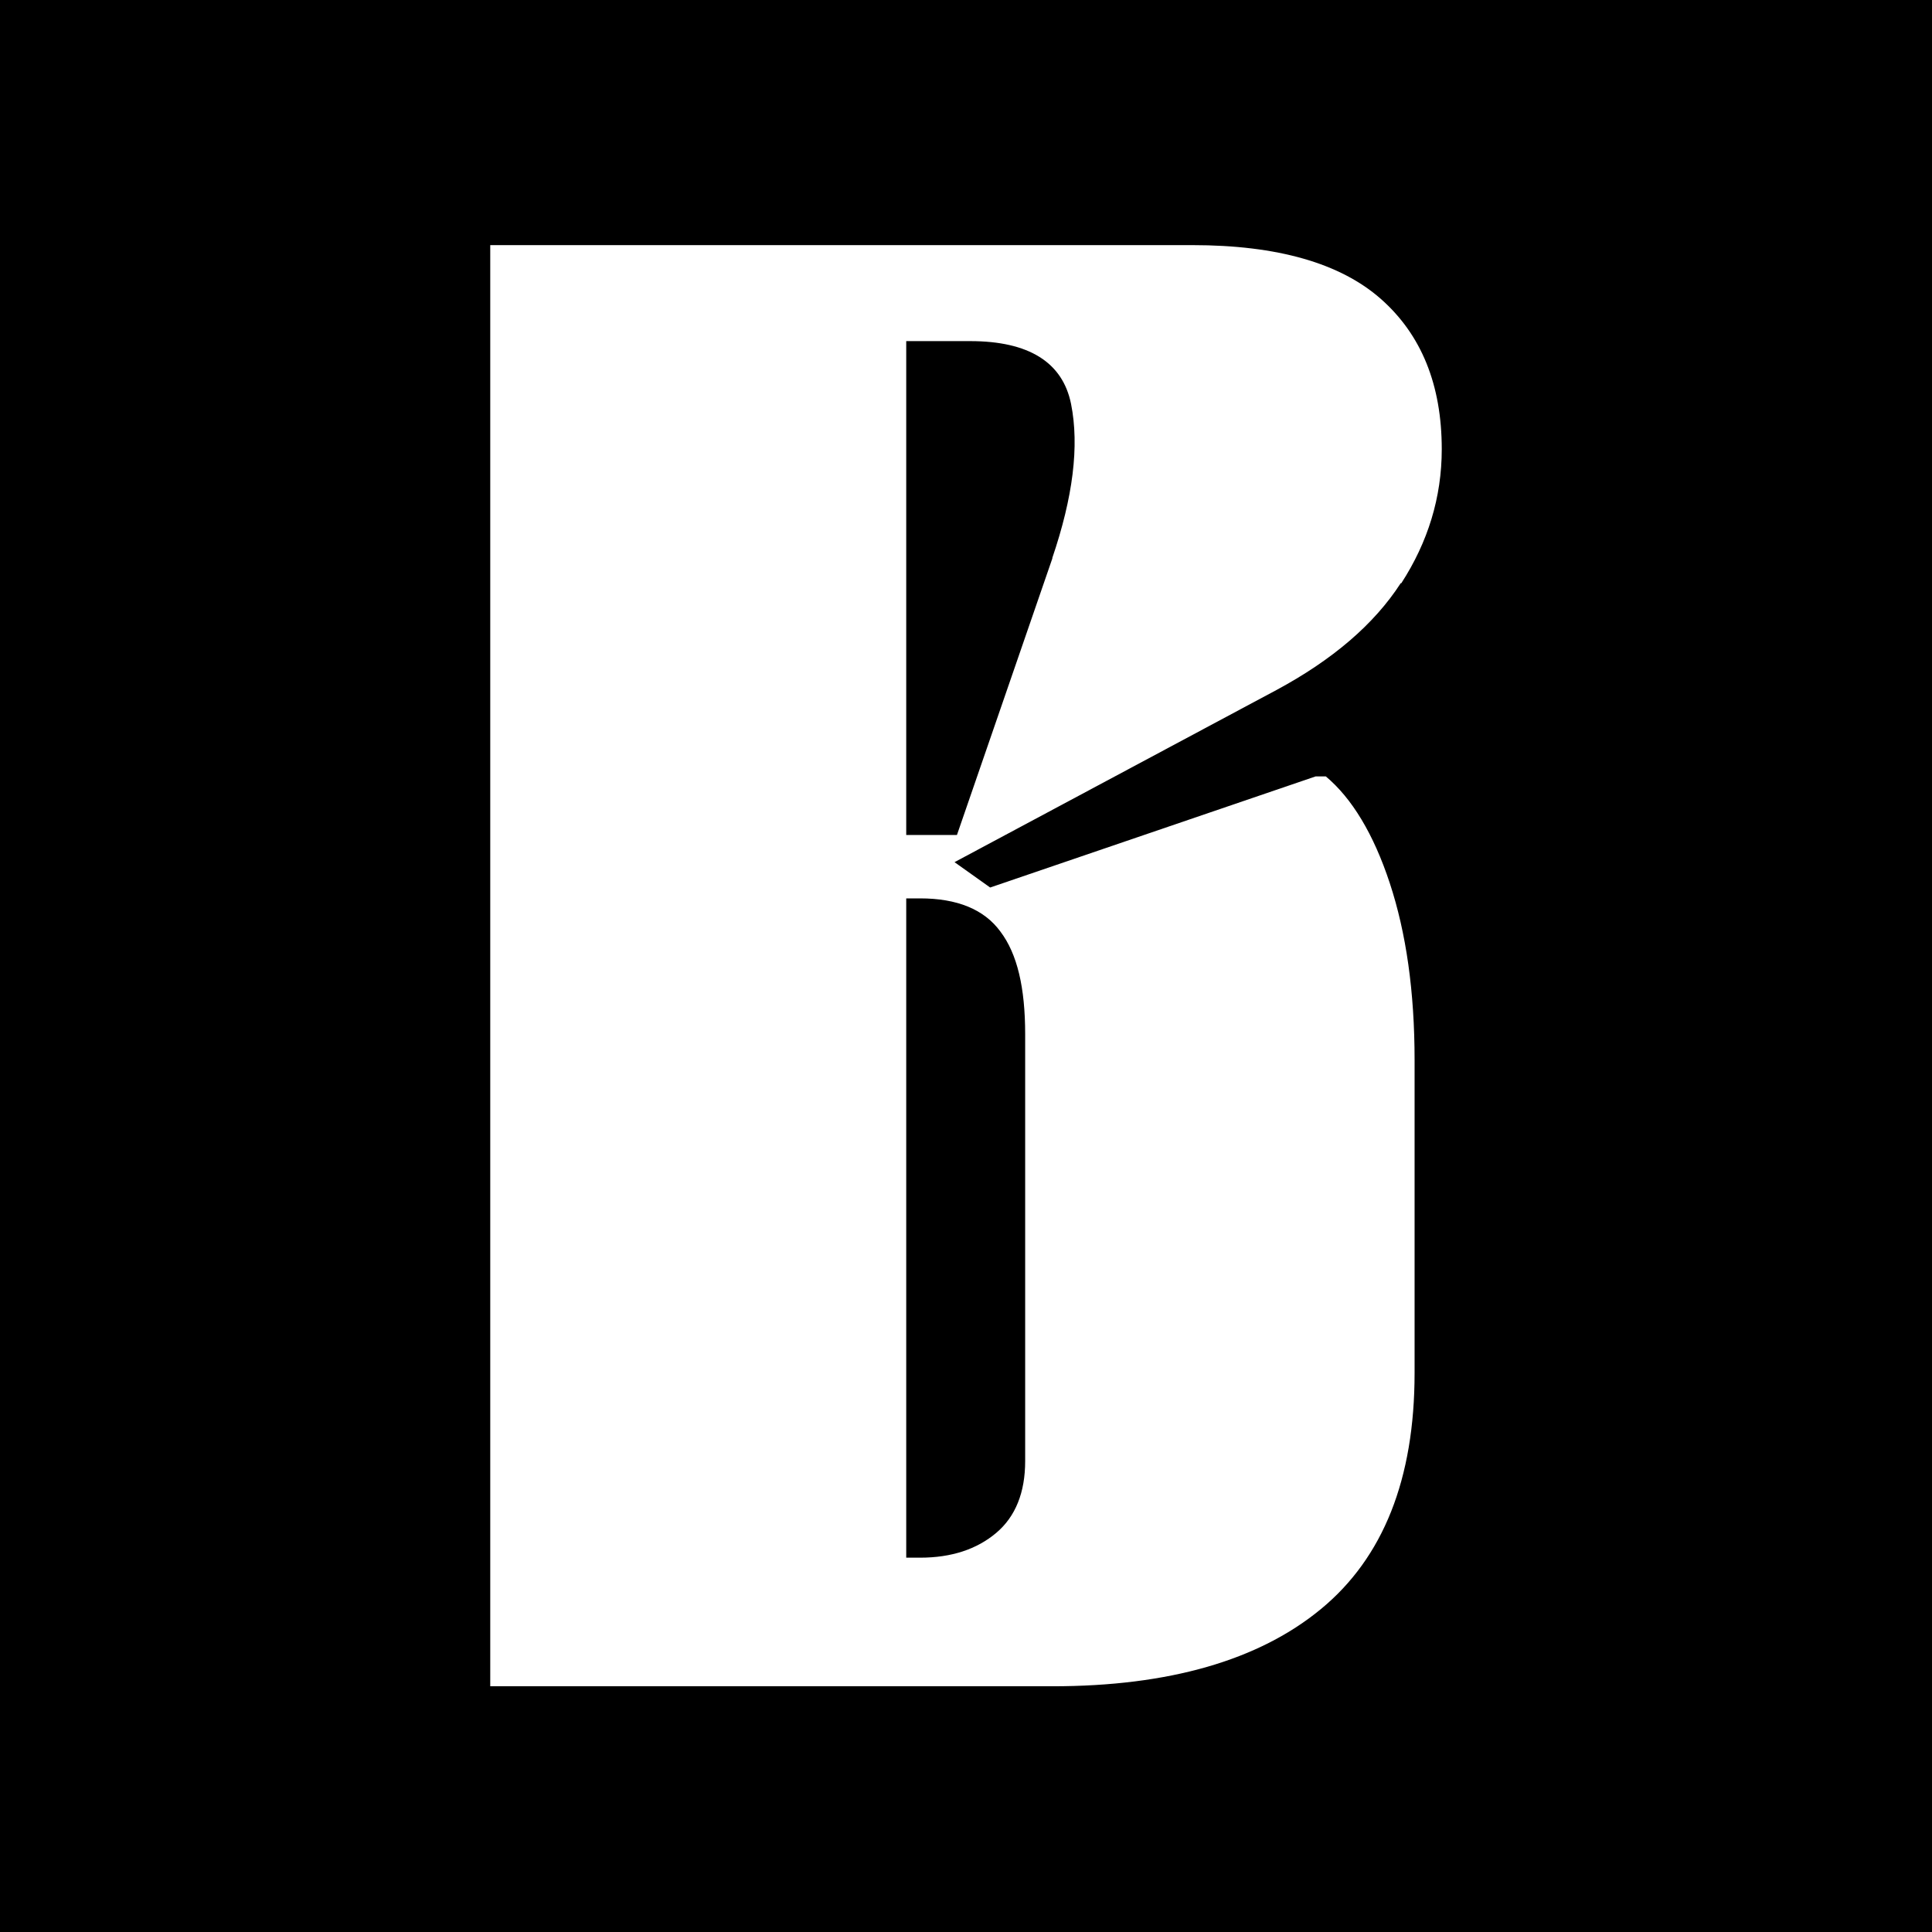 <svg xmlns="http://www.w3.org/2000/svg" data-name="Layer 2" viewBox="0 0 32 32"><g data-name="Layer 5"><path d="M0 0h32v32H0z"/><path d="M23.21 9.66c.44-.68.67-1.42.67-2.22 0-1.07-.34-1.9-1.01-2.49-.67-.59-1.71-.89-3.12-.89H8.12v23.87h9.31c1.93 0 3.42-.43 4.45-1.28 1.03-.85 1.55-2.15 1.55-3.91v-5.18c0-1.14-.14-2.11-.41-2.93-.27-.82-.63-1.41-1.06-1.77h-.17L16.4 14.7l-.59-.42 5.33-2.85c.93-.5 1.62-1.09 2.06-1.77Zm-6.64 5.77c.28.37.41.93.41 1.7v7.07c0 .52-.16.92-.48 1.19s-.74.41-1.26.41h-.23V14.88h.23c.61 0 1.06.18 1.33.55Zm.86-6.18-1.58 4.58h-.84V5.65h1.06c.97 0 1.53.35 1.67 1.04.14.7.03 1.55-.31 2.55Z" style="fill:#fff"/></g></svg>